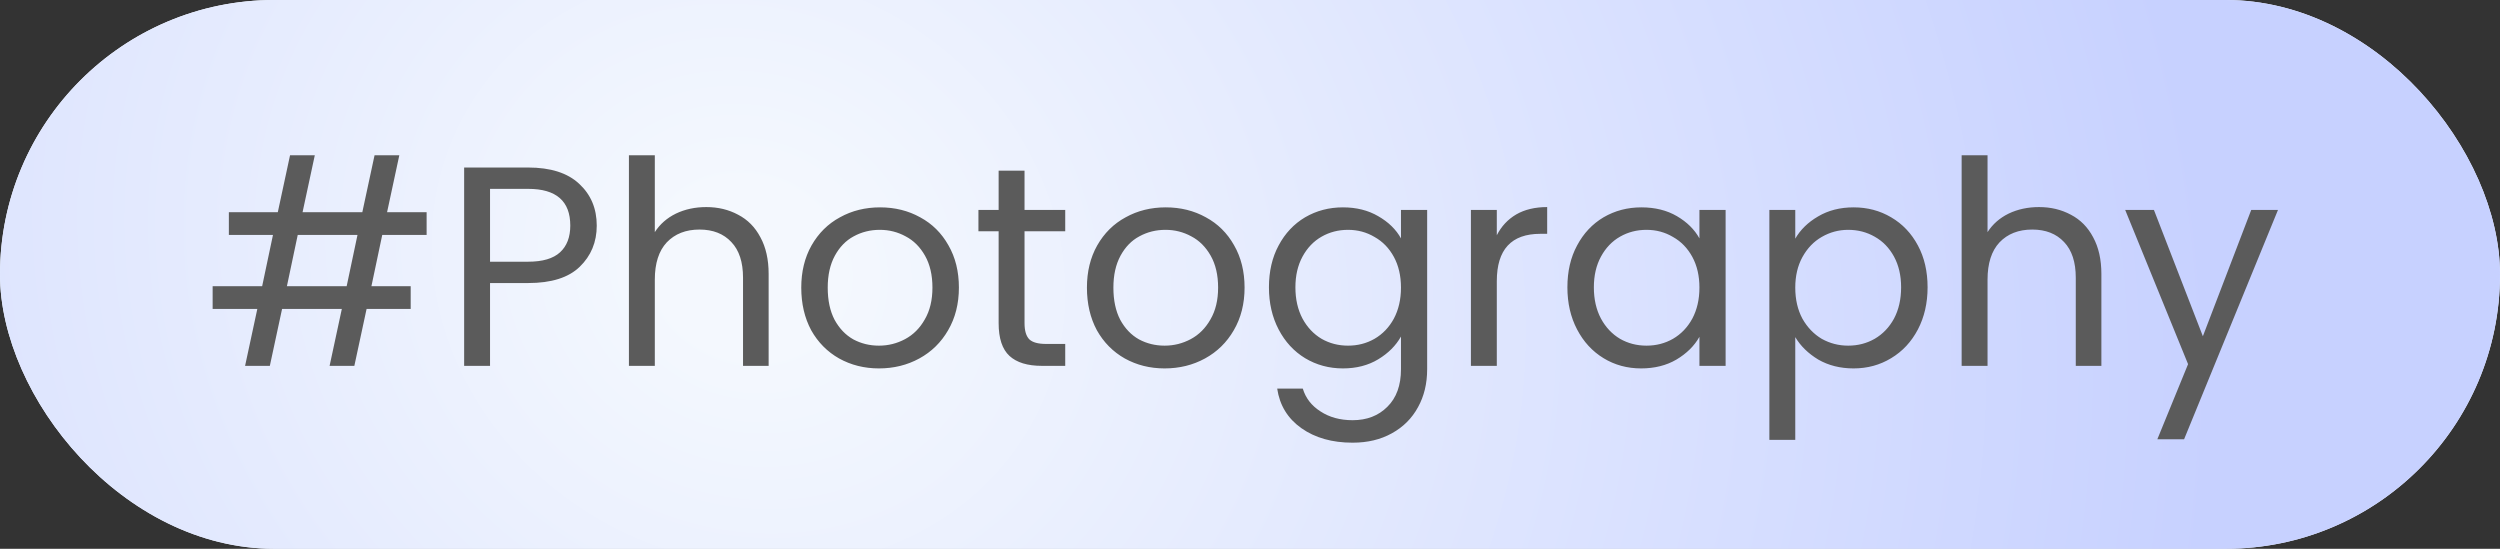 <svg width="123" height="27" viewBox="0 0 123 27" fill="none" xmlns="http://www.w3.org/2000/svg">
<rect x="0" y="0" width="123" height="27" fill="#333333" stroke="none"/>
<rect width="123" height="27" rx="13.5" fill="#F4F8FE"/>
<rect width="123" height="27" rx="13.5" fill="url(#paint0_radial_136_4267)"/>
<path d="M18.806 11.56L18.274 14.08H20.206V15.2H18.036L17.434 18H16.216L16.818 15.2H13.878L13.276 18H12.058L12.66 15.2H10.462V14.08H12.898L13.43 11.56H11.26V10.44H13.668L14.27 7.64H15.488L14.886 10.44H17.826L18.428 7.64H19.646L19.044 10.44H20.99V11.56H18.806ZM17.588 11.56H14.648L14.116 14.08H17.056L17.588 11.56ZM29.36 11.098C29.36 11.91 29.08 12.587 28.52 13.128C27.969 13.66 27.125 13.926 25.986 13.926H24.11V18H22.836V8.242H25.986C27.087 8.242 27.922 8.508 28.492 9.04C29.07 9.572 29.36 10.258 29.36 11.098ZM25.986 12.876C26.695 12.876 27.218 12.722 27.554 12.414C27.89 12.106 28.058 11.667 28.058 11.098C28.058 9.894 27.367 9.292 25.986 9.292H24.11V12.876H25.986ZM34.751 10.188C35.33 10.188 35.853 10.314 36.319 10.566C36.786 10.809 37.15 11.177 37.411 11.672C37.682 12.167 37.817 12.769 37.817 13.478V18H36.557V13.66C36.557 12.895 36.366 12.311 35.983 11.91C35.601 11.499 35.078 11.294 34.415 11.294C33.743 11.294 33.207 11.504 32.805 11.924C32.413 12.344 32.217 12.955 32.217 13.758V18H30.943V7.64H32.217V11.42C32.469 11.028 32.815 10.725 33.253 10.51C33.701 10.295 34.201 10.188 34.751 10.188ZM43.244 18.126C42.526 18.126 41.872 17.963 41.284 17.636C40.706 17.309 40.248 16.847 39.912 16.25C39.586 15.643 39.422 14.943 39.422 14.15C39.422 13.366 39.59 12.675 39.926 12.078C40.272 11.471 40.738 11.009 41.326 10.692C41.914 10.365 42.572 10.202 43.3 10.202C44.028 10.202 44.686 10.365 45.274 10.692C45.862 11.009 46.324 11.467 46.66 12.064C47.006 12.661 47.178 13.357 47.178 14.15C47.178 14.943 47.001 15.643 46.646 16.25C46.301 16.847 45.83 17.309 45.232 17.636C44.635 17.963 43.972 18.126 43.244 18.126ZM43.244 17.006C43.702 17.006 44.131 16.899 44.532 16.684C44.934 16.469 45.256 16.147 45.498 15.718C45.75 15.289 45.876 14.766 45.876 14.15C45.876 13.534 45.755 13.011 45.512 12.582C45.27 12.153 44.952 11.835 44.56 11.63C44.168 11.415 43.744 11.308 43.286 11.308C42.82 11.308 42.39 11.415 41.998 11.63C41.616 11.835 41.308 12.153 41.074 12.582C40.841 13.011 40.724 13.534 40.724 14.15C40.724 14.775 40.836 15.303 41.06 15.732C41.294 16.161 41.602 16.483 41.984 16.698C42.367 16.903 42.787 17.006 43.244 17.006ZM50.407 11.378V15.9C50.407 16.273 50.487 16.539 50.645 16.698C50.804 16.847 51.079 16.922 51.471 16.922H52.409V18H51.261C50.552 18 50.02 17.837 49.665 17.51C49.311 17.183 49.133 16.647 49.133 15.9V11.378H48.139V10.328H49.133V8.396H50.407V10.328H52.409V11.378H50.407ZM57.299 18.126C56.58 18.126 55.927 17.963 55.339 17.636C54.76 17.309 54.303 16.847 53.967 16.25C53.64 15.643 53.477 14.943 53.477 14.15C53.477 13.366 53.645 12.675 53.981 12.078C54.326 11.471 54.793 11.009 55.381 10.692C55.969 10.365 56.627 10.202 57.355 10.202C58.083 10.202 58.741 10.365 59.329 10.692C59.917 11.009 60.379 11.467 60.715 12.064C61.06 12.661 61.233 13.357 61.233 14.15C61.233 14.943 61.056 15.643 60.701 16.25C60.356 16.847 59.884 17.309 59.287 17.636C58.69 17.963 58.027 18.126 57.299 18.126ZM57.299 17.006C57.756 17.006 58.186 16.899 58.587 16.684C58.988 16.469 59.31 16.147 59.553 15.718C59.805 15.289 59.931 14.766 59.931 14.15C59.931 13.534 59.81 13.011 59.567 12.582C59.324 12.153 59.007 11.835 58.615 11.63C58.223 11.415 57.798 11.308 57.341 11.308C56.874 11.308 56.445 11.415 56.053 11.63C55.67 11.835 55.362 12.153 55.129 12.582C54.896 13.011 54.779 13.534 54.779 14.15C54.779 14.775 54.891 15.303 55.115 15.732C55.348 16.161 55.656 16.483 56.039 16.698C56.422 16.903 56.842 17.006 57.299 17.006ZM66.072 10.202C66.735 10.202 67.313 10.347 67.808 10.636C68.312 10.925 68.685 11.289 68.928 11.728V10.328H70.216V18.168C70.216 18.868 70.067 19.489 69.768 20.03C69.469 20.581 69.04 21.01 68.48 21.318C67.929 21.626 67.285 21.78 66.548 21.78C65.54 21.78 64.7 21.542 64.028 21.066C63.356 20.59 62.959 19.941 62.838 19.12H64.098C64.238 19.587 64.527 19.96 64.966 20.24C65.405 20.529 65.932 20.674 66.548 20.674C67.248 20.674 67.817 20.455 68.256 20.016C68.704 19.577 68.928 18.961 68.928 18.168V16.558C68.676 17.006 68.303 17.379 67.808 17.678C67.313 17.977 66.735 18.126 66.072 18.126C65.391 18.126 64.77 17.958 64.21 17.622C63.659 17.286 63.225 16.815 62.908 16.208C62.591 15.601 62.432 14.911 62.432 14.136C62.432 13.352 62.591 12.666 62.908 12.078C63.225 11.481 63.659 11.019 64.21 10.692C64.77 10.365 65.391 10.202 66.072 10.202ZM68.928 14.15C68.928 13.571 68.811 13.067 68.578 12.638C68.345 12.209 68.027 11.882 67.626 11.658C67.234 11.425 66.8 11.308 66.324 11.308C65.848 11.308 65.414 11.42 65.022 11.644C64.63 11.868 64.317 12.195 64.084 12.624C63.851 13.053 63.734 13.557 63.734 14.136C63.734 14.724 63.851 15.237 64.084 15.676C64.317 16.105 64.63 16.437 65.022 16.67C65.414 16.894 65.848 17.006 66.324 17.006C66.8 17.006 67.234 16.894 67.626 16.67C68.027 16.437 68.345 16.105 68.578 15.676C68.811 15.237 68.928 14.729 68.928 14.15ZM73.643 11.574C73.867 11.135 74.184 10.795 74.595 10.552C75.015 10.309 75.524 10.188 76.121 10.188V11.504H75.785C74.357 11.504 73.643 12.279 73.643 13.828V18H72.369V10.328H73.643V11.574ZM77.116 14.136C77.116 13.352 77.274 12.666 77.592 12.078C77.909 11.481 78.343 11.019 78.894 10.692C79.454 10.365 80.074 10.202 80.756 10.202C81.428 10.202 82.011 10.347 82.506 10.636C83 10.925 83.369 11.289 83.612 11.728V10.328H84.9V18H83.612V16.572C83.36 17.02 82.982 17.393 82.478 17.692C81.983 17.981 81.404 18.126 80.742 18.126C80.06 18.126 79.444 17.958 78.894 17.622C78.343 17.286 77.909 16.815 77.592 16.208C77.274 15.601 77.116 14.911 77.116 14.136ZM83.612 14.15C83.612 13.571 83.495 13.067 83.262 12.638C83.028 12.209 82.711 11.882 82.31 11.658C81.918 11.425 81.484 11.308 81.008 11.308C80.532 11.308 80.098 11.42 79.706 11.644C79.314 11.868 79.001 12.195 78.768 12.624C78.534 13.053 78.418 13.557 78.418 14.136C78.418 14.724 78.534 15.237 78.768 15.676C79.001 16.105 79.314 16.437 79.706 16.67C80.098 16.894 80.532 17.006 81.008 17.006C81.484 17.006 81.918 16.894 82.31 16.67C82.711 16.437 83.028 16.105 83.262 15.676C83.495 15.237 83.612 14.729 83.612 14.15ZM88.327 11.742C88.579 11.303 88.952 10.939 89.447 10.65C89.951 10.351 90.534 10.202 91.197 10.202C91.878 10.202 92.494 10.365 93.045 10.692C93.605 11.019 94.043 11.481 94.361 12.078C94.678 12.666 94.837 13.352 94.837 14.136C94.837 14.911 94.678 15.601 94.361 16.208C94.043 16.815 93.605 17.286 93.045 17.622C92.494 17.958 91.878 18.126 91.197 18.126C90.543 18.126 89.965 17.981 89.461 17.692C88.966 17.393 88.588 17.025 88.327 16.586V21.64H87.053V10.328H88.327V11.742ZM93.535 14.136C93.535 13.557 93.418 13.053 93.185 12.624C92.951 12.195 92.634 11.868 92.233 11.644C91.841 11.42 91.407 11.308 90.931 11.308C90.464 11.308 90.03 11.425 89.629 11.658C89.237 11.882 88.919 12.213 88.677 12.652C88.443 13.081 88.327 13.581 88.327 14.15C88.327 14.729 88.443 15.237 88.677 15.676C88.919 16.105 89.237 16.437 89.629 16.67C90.03 16.894 90.464 17.006 90.931 17.006C91.407 17.006 91.841 16.894 92.233 16.67C92.634 16.437 92.951 16.105 93.185 15.676C93.418 15.237 93.535 14.724 93.535 14.136ZM100.322 10.188C100.9 10.188 101.423 10.314 101.89 10.566C102.356 10.809 102.72 11.177 102.982 11.672C103.252 12.167 103.388 12.769 103.388 13.478V18H102.128V13.66C102.128 12.895 101.936 12.311 101.554 11.91C101.171 11.499 100.648 11.294 99.986 11.294C99.314 11.294 98.777 11.504 98.376 11.924C97.984 12.344 97.787 12.955 97.787 13.758V18H96.513V7.64H97.787V11.42C98.04 11.028 98.385 10.725 98.823 10.51C99.272 10.295 99.771 10.188 100.322 10.188ZM112.077 10.328L107.457 21.612H106.141L107.653 17.916L104.559 10.328H105.973L108.381 16.544L110.761 10.328H112.077Z" fill="#5B5B5B"/>
<defs>
<radialGradient id="paint0_radial_136_4267" cx="0" cy="0" r="1" gradientUnits="userSpaceOnUse" gradientTransform="translate(36.944 13.186) rotate(27.429) scale(77.016 70.225)">
<stop offset="0.056" stop-color="#F4F8FE"/>
<stop offset="0.95" stop-color="#C7D1FF"/>
</radialGradient>
</defs>
</svg>
